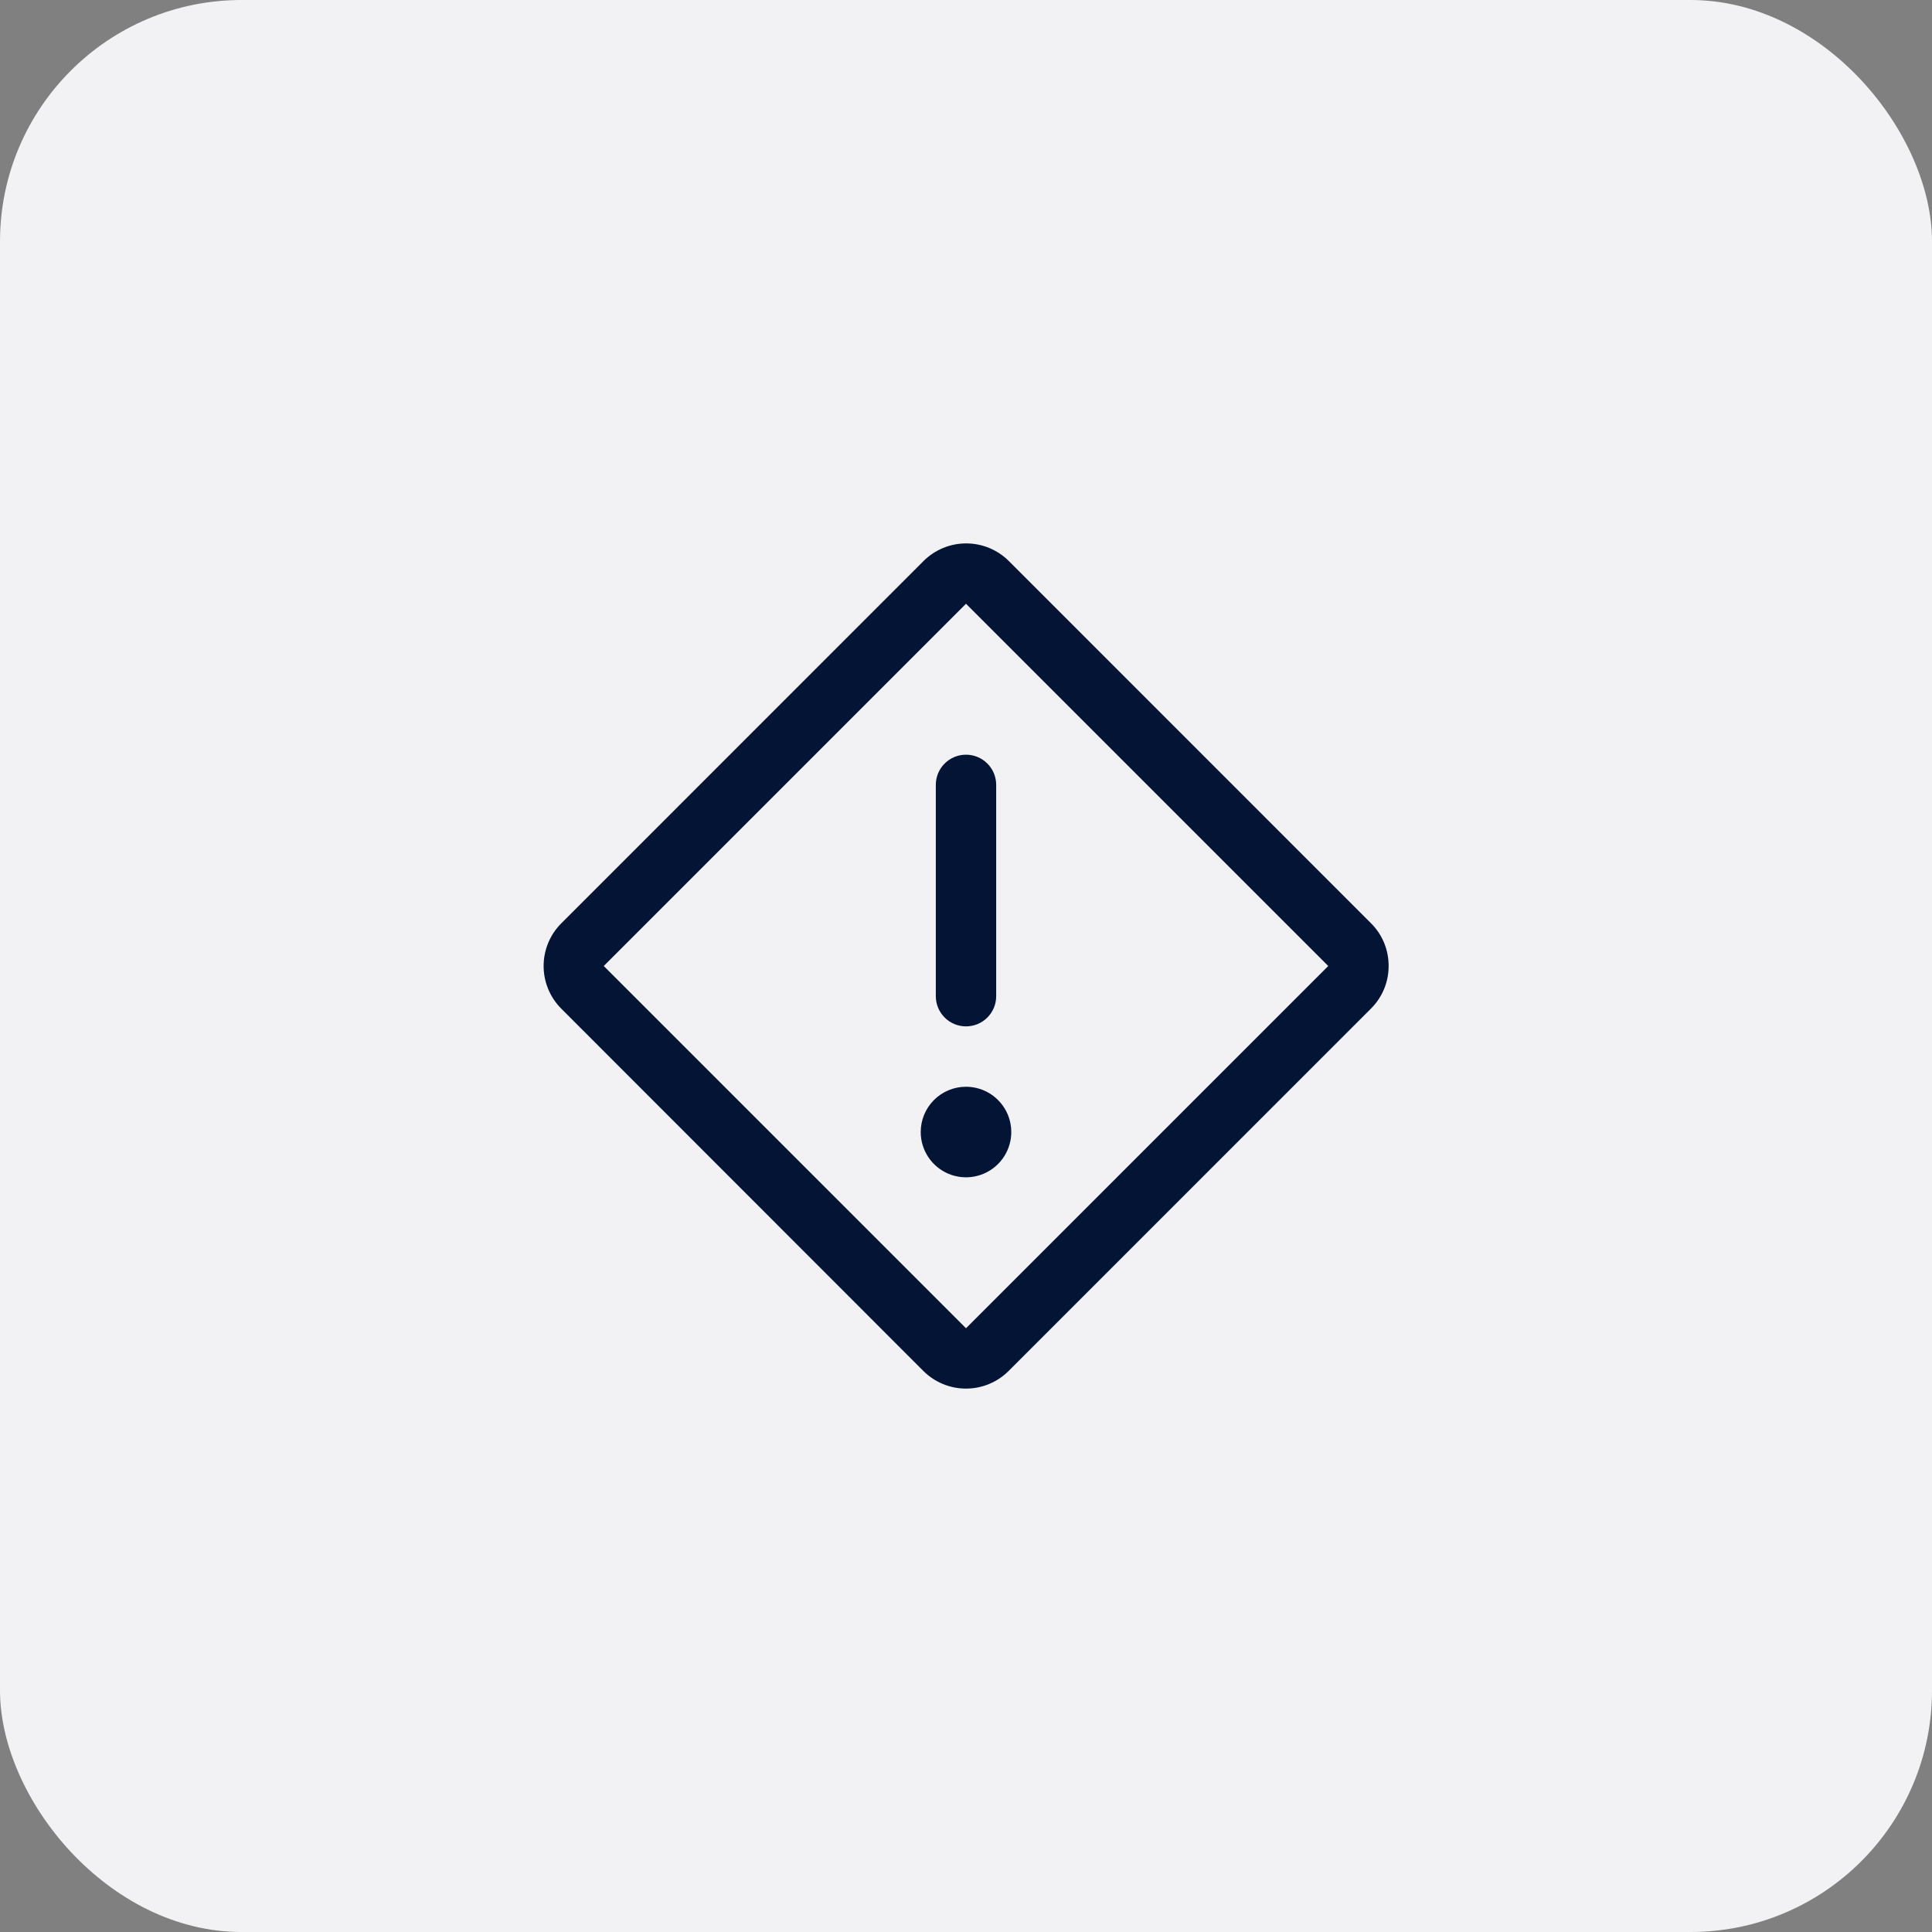 <svg width="64" height="64" viewBox="0 0 64 64" fill="none" xmlns="http://www.w3.org/2000/svg">
<rect x="0" y="0" width="64" height="64" fill="#808080" stroke="none"/>
<rect width="64" height="64" rx="8" fill="#F2F1F3"/>
<path d="M32 25C32.265 25 32.52 25.105 32.707 25.293C32.895 25.48 33 25.735 33 26V33C33 33.265 32.895 33.52 32.707 33.707C32.52 33.895 32.265 34 32 34C31.735 34 31.48 33.895 31.293 33.707C31.105 33.52 31 33.265 31 33V26C31 25.735 31.105 25.48 31.293 25.293C31.48 25.105 31.735 25 32 25ZM30.5 37.5C30.5 37.797 30.588 38.087 30.753 38.333C30.918 38.58 31.152 38.772 31.426 38.886C31.7 38.999 32.002 39.029 32.292 38.971C32.584 38.913 32.851 38.77 33.06 38.561C33.27 38.351 33.413 38.084 33.471 37.793C33.529 37.502 33.499 37.2 33.386 36.926C33.272 36.652 33.08 36.418 32.833 36.253C32.587 36.088 32.297 36 32 36C31.602 36 31.221 36.158 30.939 36.439C30.658 36.721 30.5 37.102 30.5 37.5ZM46 32C46.001 32.262 45.949 32.521 45.849 32.764C45.749 33.005 45.602 33.225 45.416 33.41L33.41 45.417C33.035 45.79 32.528 45.999 32 45.999C31.471 45.999 30.965 45.79 30.59 45.417L18.59 33.41C18.217 33.035 18.008 32.528 18.008 32C18.008 31.472 18.217 30.965 18.59 30.59L30.596 18.582C30.971 18.21 31.478 18.001 32.006 18.001C32.535 18.001 33.041 18.21 33.416 18.582L45.422 30.59C45.607 30.775 45.753 30.995 45.852 31.237C45.951 31.479 46.001 31.738 46 32ZM44 32L32 20L20 32L32 44L44 32Z" fill="#031435"/>
</svg>
